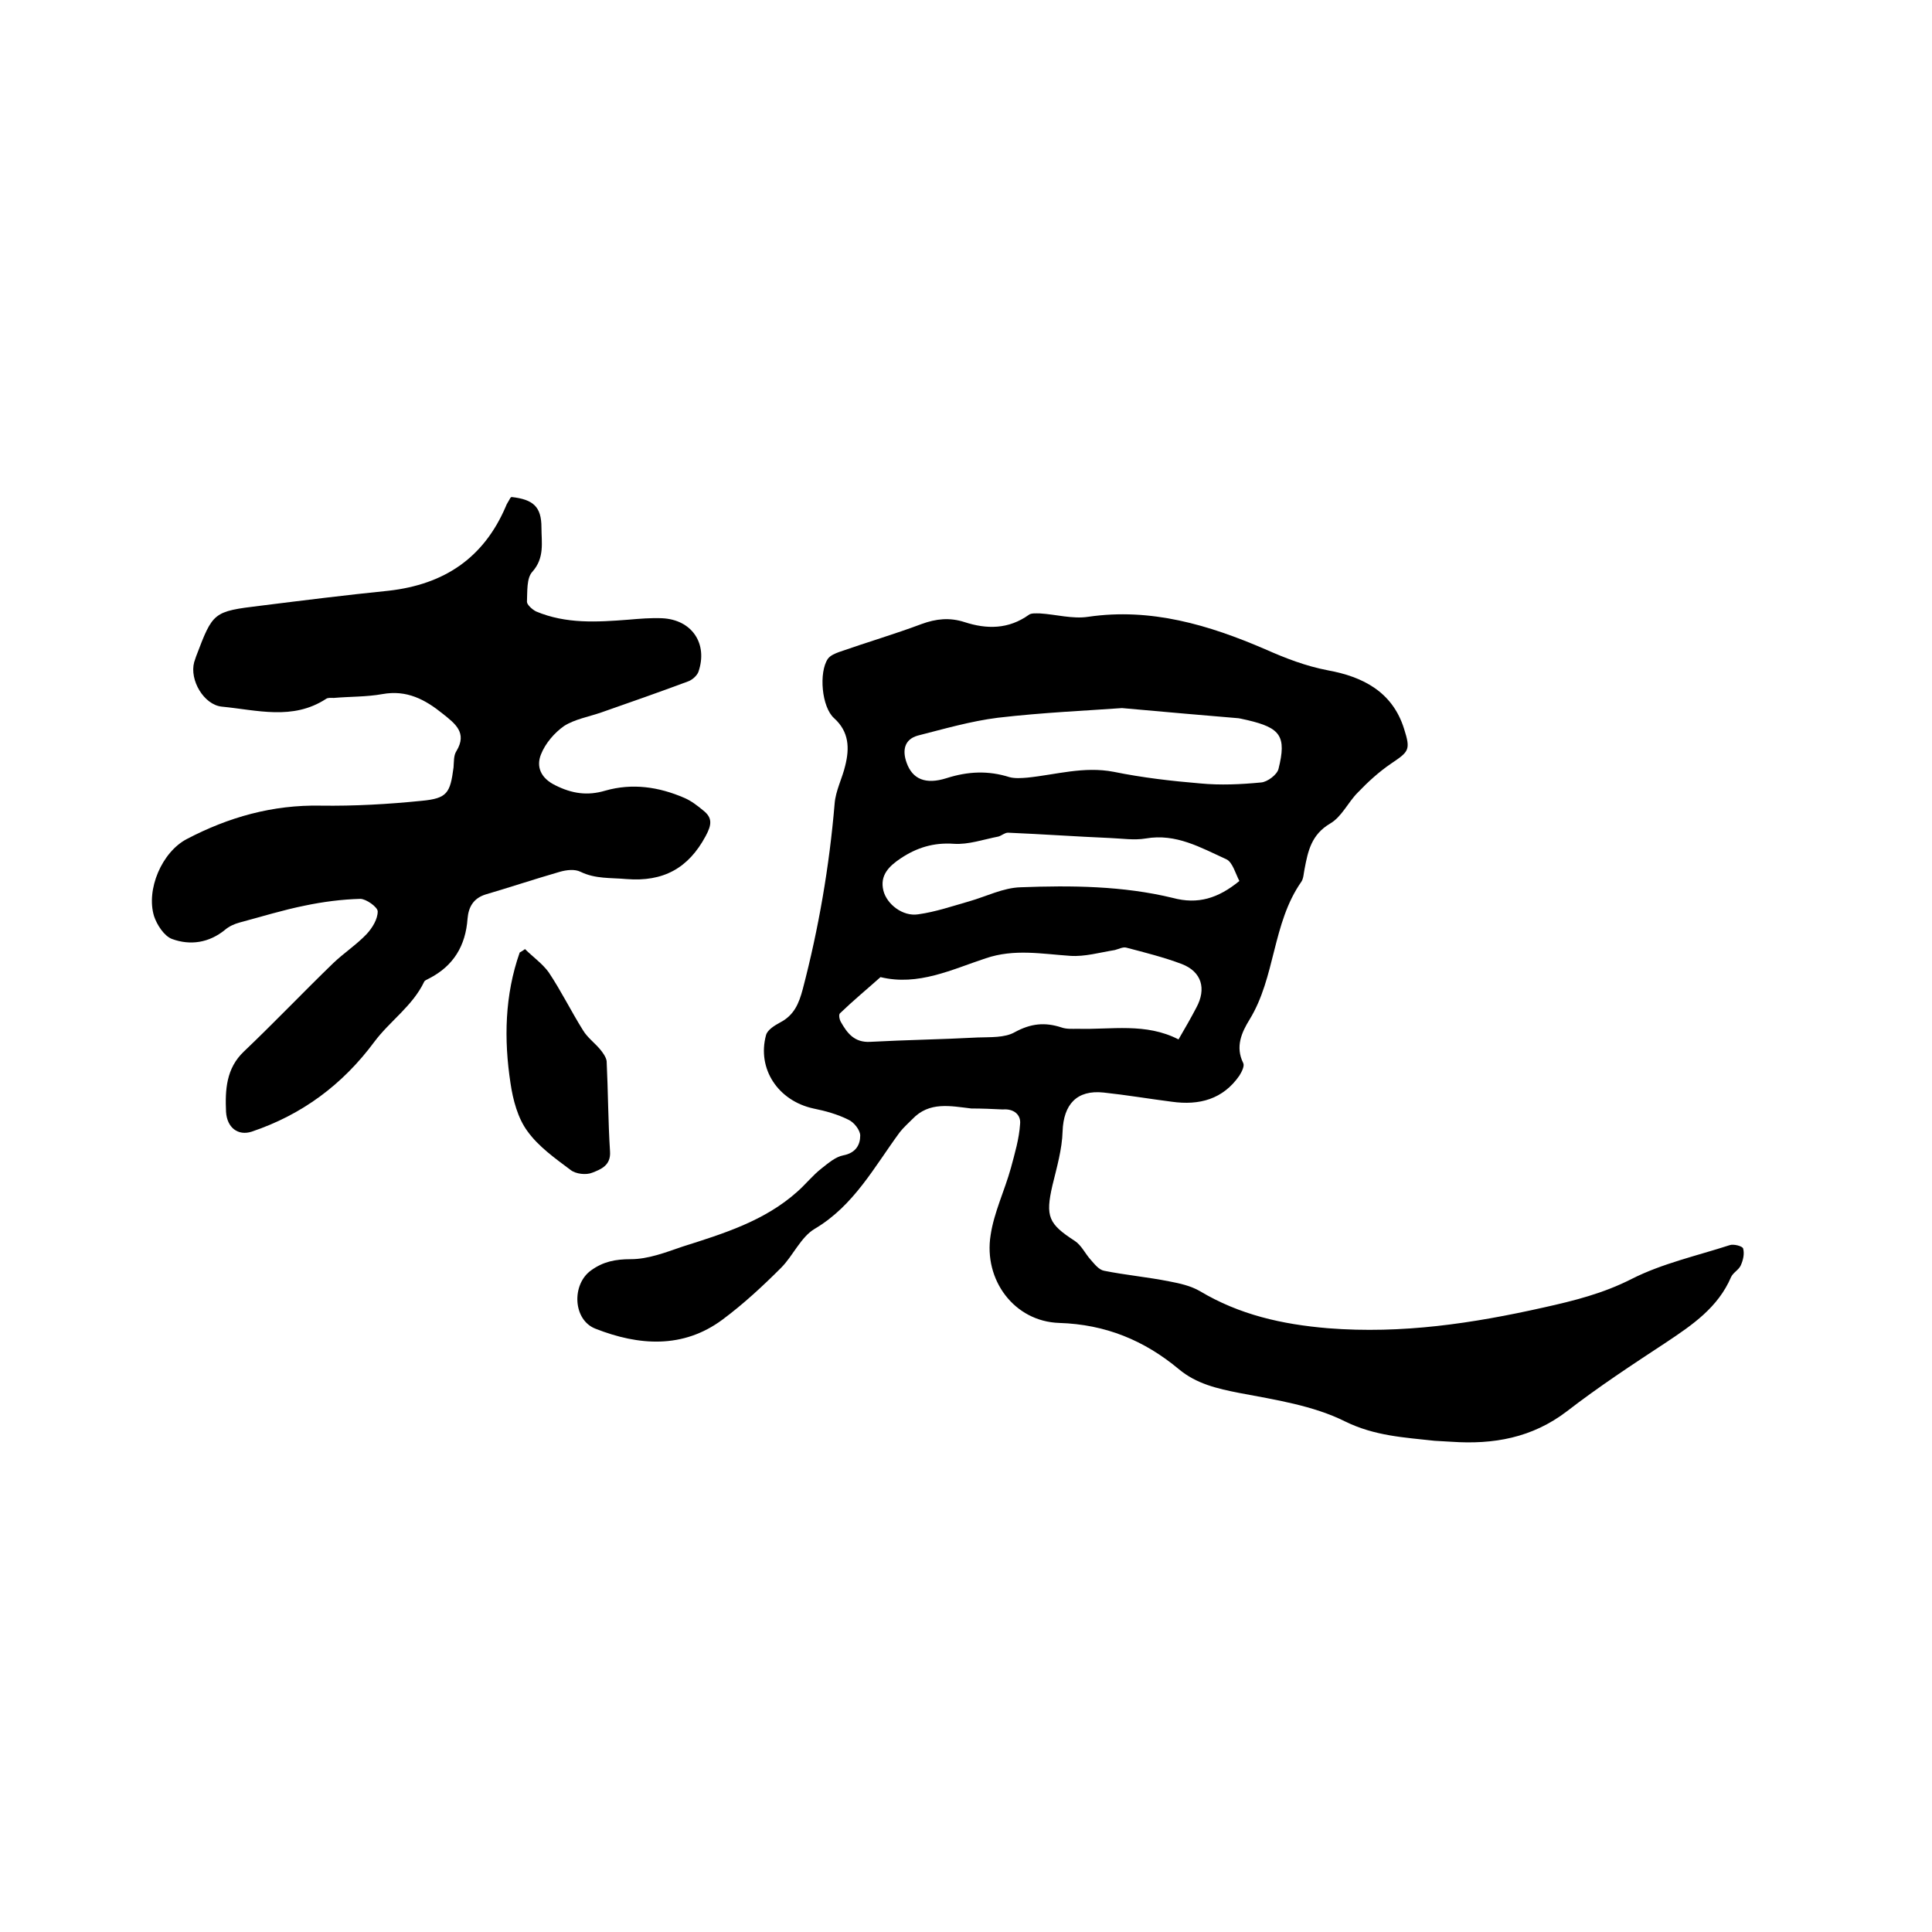 <svg enable-background="new 0 0 400 400" viewBox="0 0 400 400" xmlns="http://www.w3.org/2000/svg"><path d="m201.1 229.5c-4.3-.5-8.7-1.5-12.2 2.2-.9.9-1.8 1.7-2.6 2.7-5.3 7.2-9.5 15.2-17.6 20-2.9 1.7-4.5 5.6-7 8.1-3.8 3.8-7.8 7.5-12.1 10.7-8.2 6.1-17.4 5.4-26.3 1.9-4.7-1.8-5-9.2-.9-12.1 2.5-1.8 5-2.3 8.2-2.3 3.6 0 7.2-1.4 10.7-2.6 8.5-2.7 17-5.3 23.8-11.4 1.7-1.5 3.2-3.4 5-4.8 1.4-1.1 2.9-2.4 4.5-2.7 2.6-.5 3.5-2.2 3.5-4.1 0-1.1-1.3-2.8-2.5-3.3-2.2-1.1-4.7-1.8-7.2-2.3-7.3-1.6-11.7-8.2-9.8-15.2.3-1.1 1.8-2 2.9-2.6 2.9-1.5 3.9-3.9 4.7-6.9 3.3-12.6 5.5-25.4 6.6-38.4.2-2.7 1.6-5.3 2.2-7.9.9-3.6.8-7-2.3-9.8-2.6-2.3-3.2-9.5-1.3-12.3.5-.7 1.5-1.1 2.3-1.4 5.7-2 11.5-3.7 17.1-5.8 3-1.1 5.8-1.4 8.9-.4 4.6 1.5 9.1 1.5 13.3-1.5.5-.4 1.5-.3 2.3-.3 3.3.2 6.8 1.2 10 .7 13-1.9 25 1.7 36.6 6.7 4.3 1.9 8.4 3.5 13.1 4.4 7.1 1.3 13.3 4.4 15.7 12.1 1.4 4.4 1 4.7-2.7 7.2-2.5 1.7-4.8 3.8-6.9 6-2 2-3.3 5-5.7 6.4-3.9 2.3-4.6 5.7-5.3 9.4-.2.9-.2 2-.7 2.7-6 8.6-5.3 19.7-10.7 28.5-1.6 2.6-3 5.6-1.3 9 .3.6-.3 1.8-.8 2.6-3.4 4.9-8.3 6.2-14 5.4-4.7-.6-9.4-1.4-14.1-1.9-5.6-.6-8.3 2.5-8.5 8-.1 3.7-1.2 7.5-2.1 11.2-1.5 6.5-.8 8 4.6 11.5 1.4.9 2.2 2.7 3.3 3.9.8.9 1.7 2.1 2.8 2.3 4.5.9 9 1.3 13.5 2.2 2.1.4 4.4.9 6.3 2 8.2 4.9 17 6.9 26.6 7.7 15.3 1.2 29.9-1 44.6-4.3 6.3-1.4 12.3-2.9 18.2-5.9 6.3-3.2 13.5-4.8 20.3-7 .8-.3 2.7.2 2.8.7.3 1.1 0 2.4-.5 3.5-.4.9-1.6 1.5-2 2.4-2.7 6.3-8 9.9-13.4 13.5-7 4.6-14 9.2-20.6 14.3-7.2 5.5-15.2 6.9-23.9 6.3-1.2-.1-2.3-.1-3.5-.2-6.3-.7-12.4-1-18.5-4-6.6-3.3-14.5-4.5-21.9-5.9-4.6-.9-8.9-1.9-12.5-4.9-7.2-6-15.2-9.3-24.8-9.6-9.3-.3-15.7-8.9-14.2-18.2.7-4.7 2.9-9.2 4.2-13.9.8-3 1.7-6 1.9-9.1.2-1.9-1.3-3.2-3.6-3-2-.1-4.3-.2-6.5-.2zm42.9-14.3c1.4-2.4 2.6-4.5 3.7-6.6 2.1-3.9 1.1-7.4-3-9-3.7-1.4-7.7-2.4-11.5-3.4-.7-.2-1.6.3-2.4.5-3.1.5-6.2 1.4-9.2 1.2-5.9-.4-11.6-1.5-17.5.5-7 2.3-14 5.8-21.8 3.9-2.8 2.5-5.7 4.9-8.4 7.5-.3.3-.1 1.3.2 1.8 1.3 2.3 2.8 4.3 6.1 4.1 7.4-.4 14.8-.5 22.2-.9 2.6-.1 5.6.1 7.7-1.1 3.3-1.8 6.2-2.1 9.6-1 1.1.4 2.3.3 3.4.3 7 .2 14.1-1.3 20.9 2.2zm-11.7-68.6c-6.8.5-16.3.9-25.7 2-5.6.7-11.1 2.3-16.6 3.7-2.8.8-3.2 3.1-2.3 5.6 1.2 3.4 3.9 4.6 8.3 3.2s8.6-1.6 13-.2c1.1.3 2.5.2 3.7.1 5.9-.6 11.7-2.4 17.9-1.2 5.9 1.2 11.9 1.9 17.9 2.4 4.2.4 8.4.2 12.6-.2 1.3-.1 3.3-1.6 3.6-2.8 1.7-6.8.4-8.5-6.4-10.1-.6-.1-1.2-.3-1.9-.4-7.1-.6-14.2-1.2-24.1-2.1zm24.3 35.8c-.8-1.5-1.4-3.9-2.7-4.5-5.3-2.4-10.4-5.4-16.7-4.3-2.4.4-4.9 0-7.4-.1-7-.3-14-.8-21.1-1.1-.7 0-1.3.6-2 .8-3.1.6-6.2 1.7-9.2 1.5-4.2-.3-7.7.8-11 3-2.4 1.6-4.4 3.5-3.6 6.7.7 2.8 4 5.4 7.2 4.9 3.6-.5 7.1-1.7 10.6-2.7s7-2.8 10.6-2.9c10.5-.4 21.2-.3 31.5 2.2 5.2 1.4 9.4.1 13.8-3.5z"/><path d="m105.9 102.9c4.5.5 6.2 2 6.2 6.3 0 3.1.7 6.3-1.9 9.2-1.2 1.3-1 4.1-1.1 6.2 0 .6 1.1 1.6 1.9 2 6.2 2.6 12.6 2.2 19.1 1.7 2.3-.2 4.7-.4 7-.3 6.2.3 9.5 5.3 7.5 11.1-.3.8-1.3 1.7-2.2 2-5.9 2.2-11.9 4.3-17.9 6.4-2.6.9-5.5 1.4-7.7 2.8-2 1.4-3.9 3.6-4.8 5.9-1 2.5-.1 4.9 3 6.4 3.4 1.7 6.6 2.2 10.3 1.1 5.6-1.6 11.1-.8 16.4 1.5 1.4.6 2.7 1.6 3.9 2.6 1.9 1.5 1.8 2.9.5 5.3-3.6 6.7-8.8 9.5-16.4 8.9-3.3-.3-6.4 0-9.5-1.5-1.2-.6-2.9-.4-4.3 0-5.2 1.5-10.3 3.2-15.4 4.7-2.5.8-3.5 2.6-3.7 5-.4 5.6-2.9 9.8-8 12.4-.4.2-.9.4-1 .7-2.4 5-7.1 8.1-10.3 12.4-6.6 8.9-15 15.1-25.4 18.6-2.8.9-5.1-.8-5.3-4.1-.2-4.5 0-9 3.7-12.5 6.3-6 12.3-12.3 18.5-18.3 2.2-2.1 4.8-3.8 6.9-6 1.2-1.3 2.3-3.1 2.3-4.7 0-.9-2.4-2.6-3.6-2.6-3.8.1-7.7.6-11.5 1.4-4.5.9-9 2.3-13.5 3.5-1.1.3-2.2.8-3 1.5-3.3 2.7-7.2 3.3-11 1.9-1.6-.6-3.1-2.9-3.7-4.7-1.7-5.5 1.6-13.3 6.8-16 8.6-4.5 17.7-7.1 27.7-6.9 7 .1 14-.3 20.9-1 5.3-.5 5.9-1.6 6.6-6.9.1-1.2 0-2.5.6-3.4 2.3-3.8-.3-5.7-2.8-7.7-3.7-3-7.5-5-12.5-4.1-3.3.6-6.7.5-10.1.8-.5 0-1.2-.1-1.6.2-6.9 4.5-14.3 2.3-21.6 1.6-3.7-.4-6.7-5.5-5.7-9.2.1-.4.3-.8.4-1.2 3.5-9.2 3.5-9.3 13.4-10.5 8.8-1.1 17.6-2.2 26.5-3.1 11.4-1.3 19.6-6.7 24.2-17.4.2-.6.6-1.1.9-1.7.1-.2.3-.3.3-.3z"/><path d="m108.7 196.5c1.6 1.6 3.6 3 4.9 4.8 2.6 3.9 4.6 8 7.1 12 .9 1.5 2.4 2.6 3.5 3.9.6.7 1.3 1.7 1.4 2.5.3 6.2.3 12.5.7 18.7.2 2.9-1.9 3.7-3.7 4.4-1.2.5-3.4.3-4.5-.6-3.2-2.4-6.6-4.8-8.9-8-2-2.7-3-6.5-3.5-9.9-1.4-9.1-1.2-18.3 1.9-27.1.4-.2.8-.5 1.1-.7z"/></svg>